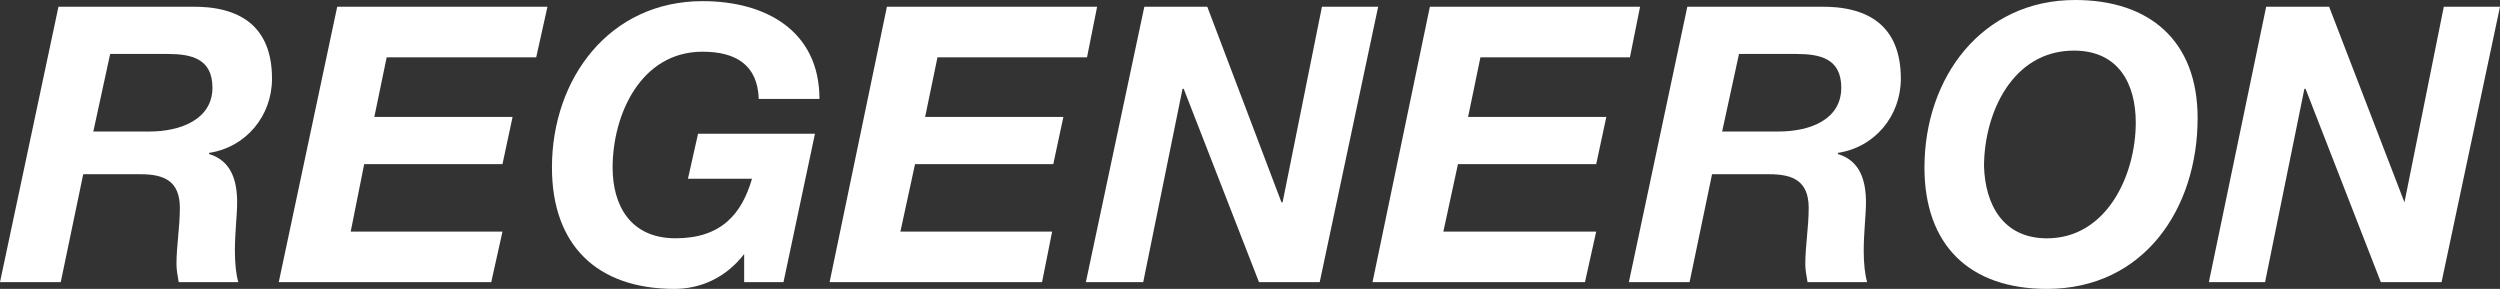 <?xml version="1.0" encoding="UTF-8"?><svg id="Layer_1" xmlns="http://www.w3.org/2000/svg" viewBox="0 0 61.156 7.067"><rect x="0" y="0" width="61.156" height="7.067" fill="#333333" stroke="none"/><defs><style>.cls-1{fill:#fff;}</style></defs><g id="layer1"><g id="g4681"><path class="cls-1" d="M1.43.165h3.217c1.21-.028,2.007.467,2.007,1.76,0,.907-.632,1.677-1.54,1.815v.028c.55.165.687.66.687,1.182,0,.302-.055.742-.055,1.182,0,.302.028.577.083.77h-1.457c-.028-.165-.055-.302-.055-.44,0-.44.083-.907.083-1.375,0-.66-.385-.825-.962-.825h-1.402l-.55,2.64H0L1.43.165ZM2.282,3.217h1.375c.77,0,1.54-.302,1.54-1.072,0-.715-.522-.825-1.1-.825h-1.402l-.412,1.897Z"/><polygon class="cls-1" points="12.292 5.665 12.017 6.902 6.819 6.902 8.249 .165 13.392 .165 13.117 1.402 9.459 1.402 9.157 2.86 12.539 2.86 12.292 4.015 8.909 4.015 8.579 5.665 12.292 5.665"/><path class="cls-1" d="M18.204,6.215h0c-.467.605-1.1.852-1.705.852-1.897,0-2.997-1.072-2.997-2.97C13.502,1.925,14.904.028,17.186.028c1.567,0,2.86.742,2.86,2.392h-1.485c-.028-.825-.55-1.155-1.375-1.155-1.512,0-2.2,1.54-2.2,2.832,0,.935.44,1.732,1.54,1.732,1.127,0,1.622-.605,1.87-1.457h-1.567l.247-1.1h2.86l-.77,3.63h-.962l0-.687Z"/><polygon class="cls-1" points="25.738 5.665 25.491 6.902 20.294 6.902 21.696 .165 26.838 .165 26.591 1.402 22.933 1.402 22.631 2.86 26.013 2.86 25.766 4.015 22.384 4.015 22.026 5.665 25.738 5.665"/><polygon class="cls-1" points="28.928 2.172 27.966 6.902 26.563 6.902 27.993 .165 29.533 .165 31.348 4.95 31.375 4.95 32.338 .165 33.713 .165 32.283 6.902 30.798 6.902 28.956 2.172 28.928 2.172"/><polygon class="cls-1" points="39.047 5.665 38.772 6.902 33.575 6.902 34.978 .165 40.12 .165 39.872 1.402 36.215 1.402 35.913 2.86 39.295 2.86 39.047 4.015 35.665 4.015 35.308 5.665 39.047 5.665"/><path class="cls-1" d="M41.275.165h3.217c1.21-.028,2.007.467,2.007,1.76,0,.907-.632,1.677-1.54,1.815v.028c.55.165.687.66.687,1.182,0,.302-.055.742-.055,1.182,0,.302.028.577.083.77h-1.457c-.028-.165-.055-.302-.055-.44,0-.44.083-.907.083-1.375,0-.66-.385-.825-.962-.825h-1.402l-.55,2.64h-1.485l1.43-6.737ZM42.127,3.217h1.375c.797,0,1.54-.302,1.54-1.072,0-.715-.522-.825-1.1-.825h-1.402l-.412,1.897Z"/><path class="cls-1" d="M50.762,0c1.815,0,2.997.99,2.997,2.887,0,2.227-1.32,4.18-3.685,4.18-1.897,0-2.997-1.072-2.997-2.97,0-2.2,1.402-4.097,3.685-4.097M50.074,5.83c1.457,0,2.172-1.54,2.172-2.832,0-.935-.412-1.76-1.512-1.76-1.512,0-2.2,1.54-2.2,2.832.028.935.467,1.76,1.54,1.76"/><polygon class="cls-1" points="55.409 6.902 54.034 6.902 55.436 .165 56.976 .165 58.819 4.95 59.781 .165 61.156 .165 59.726 6.902 58.241 6.902 56.399 2.172 56.371 2.172 55.409 6.902"/></g></g></svg>